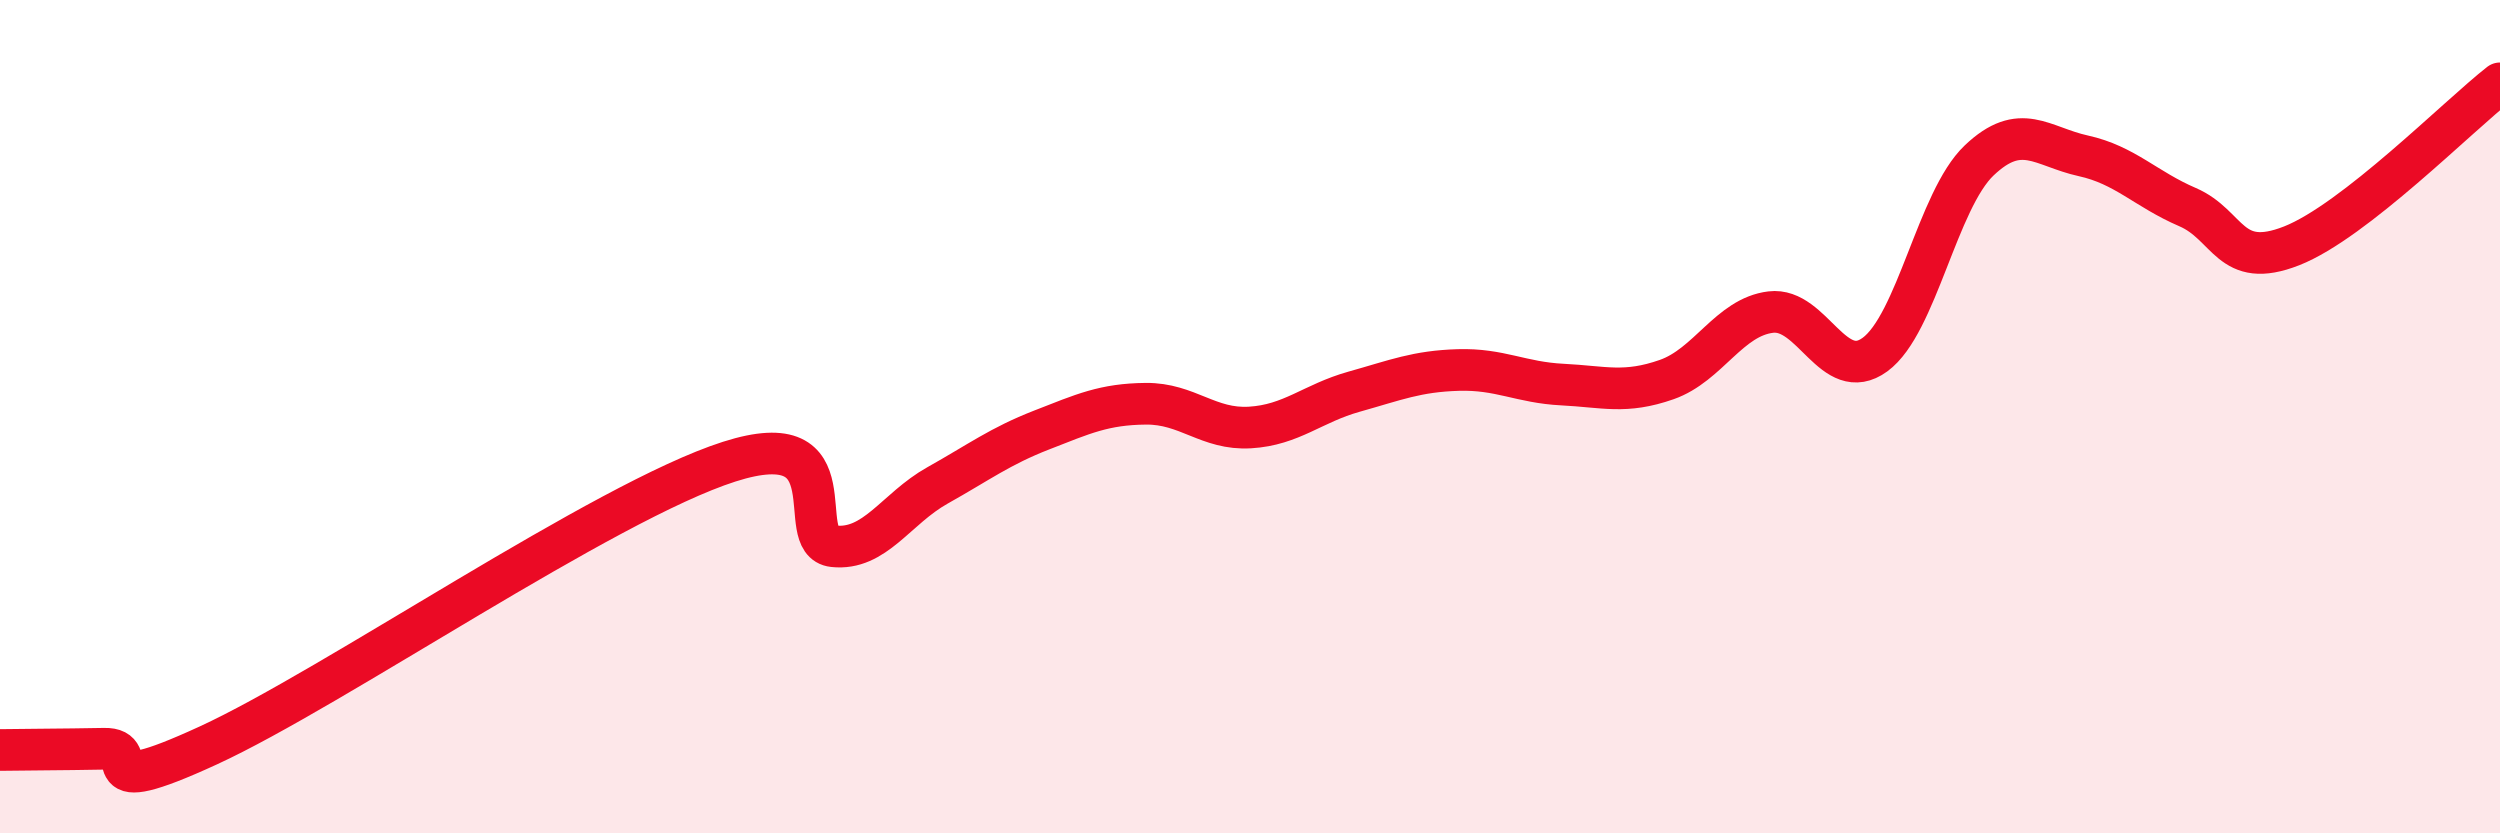 
    <svg width="60" height="20" viewBox="0 0 60 20" xmlns="http://www.w3.org/2000/svg">
      <path
        d="M 0,18 C 0.5,17.99 1.5,17.99 2.5,17.97 C 3.5,17.95 2,19.27 5,17.89 C 8,16.51 14.5,12.04 17.5,11.08 C 20.5,10.12 19,13 20,13.11 C 21,13.22 21.5,12.21 22.5,11.65 C 23.5,11.09 24,10.71 25,10.32 C 26,9.93 26.5,9.7 27.5,9.69 C 28.5,9.68 29,10.32 30,10.26 C 31,10.2 31.5,9.68 32.5,9.4 C 33.5,9.12 34,8.91 35,8.88 C 36,8.85 36.5,9.18 37.5,9.23 C 38.5,9.28 39,9.46 40,9.11 C 41,8.76 41.5,7.61 42.5,7.49 C 43.5,7.37 44,9.24 45,8.51 C 46,7.78 46.5,4.8 47.5,3.85 C 48.5,2.9 49,3.52 50,3.74 C 51,3.96 51.5,4.54 52.5,4.97 C 53.5,5.4 53.5,6.49 55,5.9 C 56.5,5.31 59,2.78 60,2L60 20L0 20Z"
        fill="#EB0A25"
        opacity="0.1"
        stroke-linecap="round"
        stroke-linejoin="round"
      />
      <path
        d="M 0,18 C 0.5,17.99 1.5,17.99 2.5,17.97 C 3.5,17.95 2,19.27 5,17.89 C 8,16.51 14.5,12.04 17.5,11.08 C 20.5,10.12 19,13 20,13.11 C 21,13.22 21.5,12.21 22.5,11.65 C 23.5,11.09 24,10.71 25,10.32 C 26,9.93 26.5,9.7 27.5,9.69 C 28.5,9.68 29,10.32 30,10.26 C 31,10.2 31.5,9.68 32.5,9.4 C 33.5,9.12 34,8.91 35,8.88 C 36,8.85 36.5,9.18 37.5,9.23 C 38.5,9.28 39,9.46 40,9.11 C 41,8.76 41.5,7.61 42.5,7.49 C 43.5,7.37 44,9.24 45,8.51 C 46,7.78 46.5,4.8 47.5,3.85 C 48.5,2.9 49,3.52 50,3.74 C 51,3.96 51.5,4.54 52.5,4.97 C 53.5,5.4 53.5,6.49 55,5.9 C 56.5,5.31 59,2.78 60,2"
        stroke="#EB0A25"
        stroke-width="1"
        fill="none"
        stroke-linecap="round"
        stroke-linejoin="round"
      />
    </svg>
  